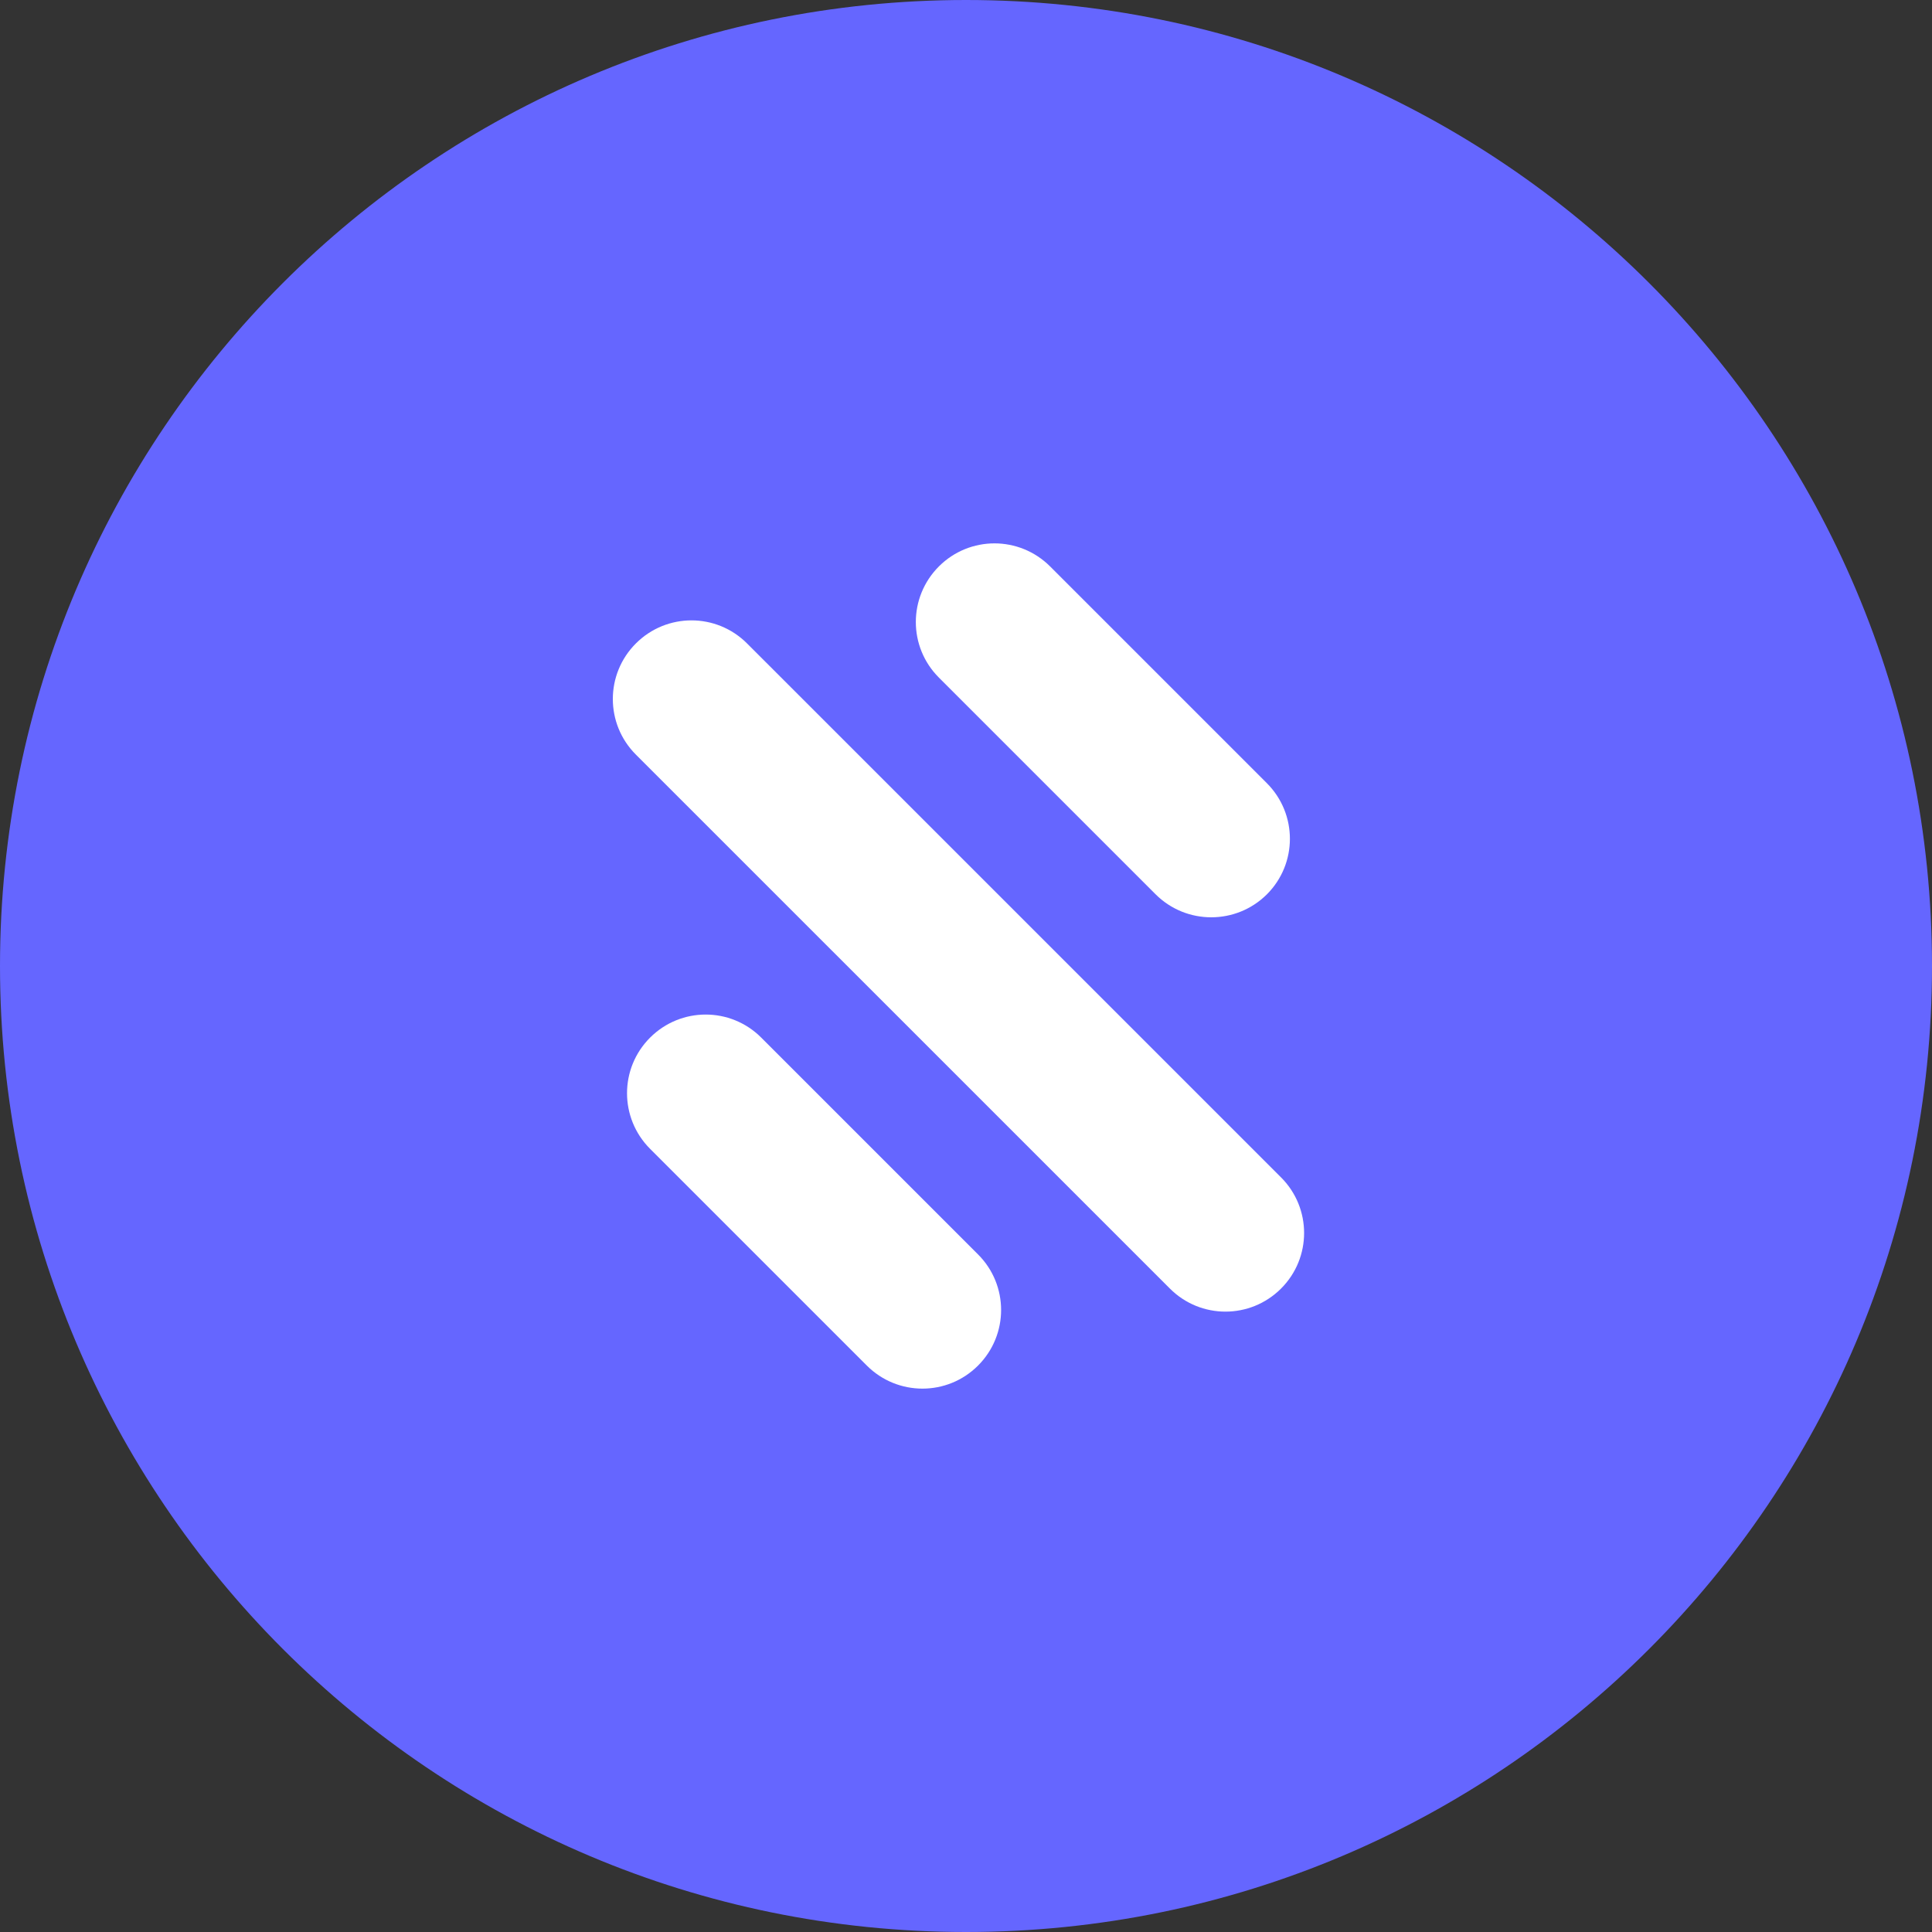 <svg width="40" height="40" viewBox="0 0 40 40" fill="none" xmlns="http://www.w3.org/2000/svg">
<rect x="0" y="0" width="40" height="40" fill="#333333" stroke="none"/>
<g clip-path="url(#clip0_1993_53)">
<path d="M20 40C31.046 40 40 31.046 40 20C40 8.954 31.046 0 20 0C8.954 0 0 8.954 0 20C0 31.046 8.954 40 20 40Z" fill="#6566FF"/>
<path d="M26.523 26.678C27.159 26.042 27.159 25.013 26.523 24.377L15.467 13.322C14.831 12.685 13.802 12.685 13.165 13.322C12.529 13.958 12.529 14.987 13.165 15.623L24.221 26.678C24.857 27.315 25.886 27.315 26.523 26.678Z" fill="white"/>
<path d="M26.229 18.517C26.865 17.881 26.865 16.852 26.229 16.215L21.741 11.727C21.104 11.091 20.075 11.091 19.439 11.727C18.802 12.364 18.802 13.393 19.439 14.029L23.927 18.517C24.563 19.15 25.592 19.15 26.229 18.517Z" fill="white"/>
<path d="M20.249 28.273C20.886 27.636 20.886 26.607 20.249 25.971L15.761 21.483C15.125 20.846 14.096 20.846 13.459 21.483C12.823 22.119 12.823 23.148 13.459 23.785L17.947 28.273C18.584 28.909 19.613 28.909 20.249 28.273Z" fill="white"/>
</g>
<defs>
<clipPath id="clip0_1993_53">
<rect width="40" height="40" fill="white"/>
</clipPath>
</defs>
</svg>
